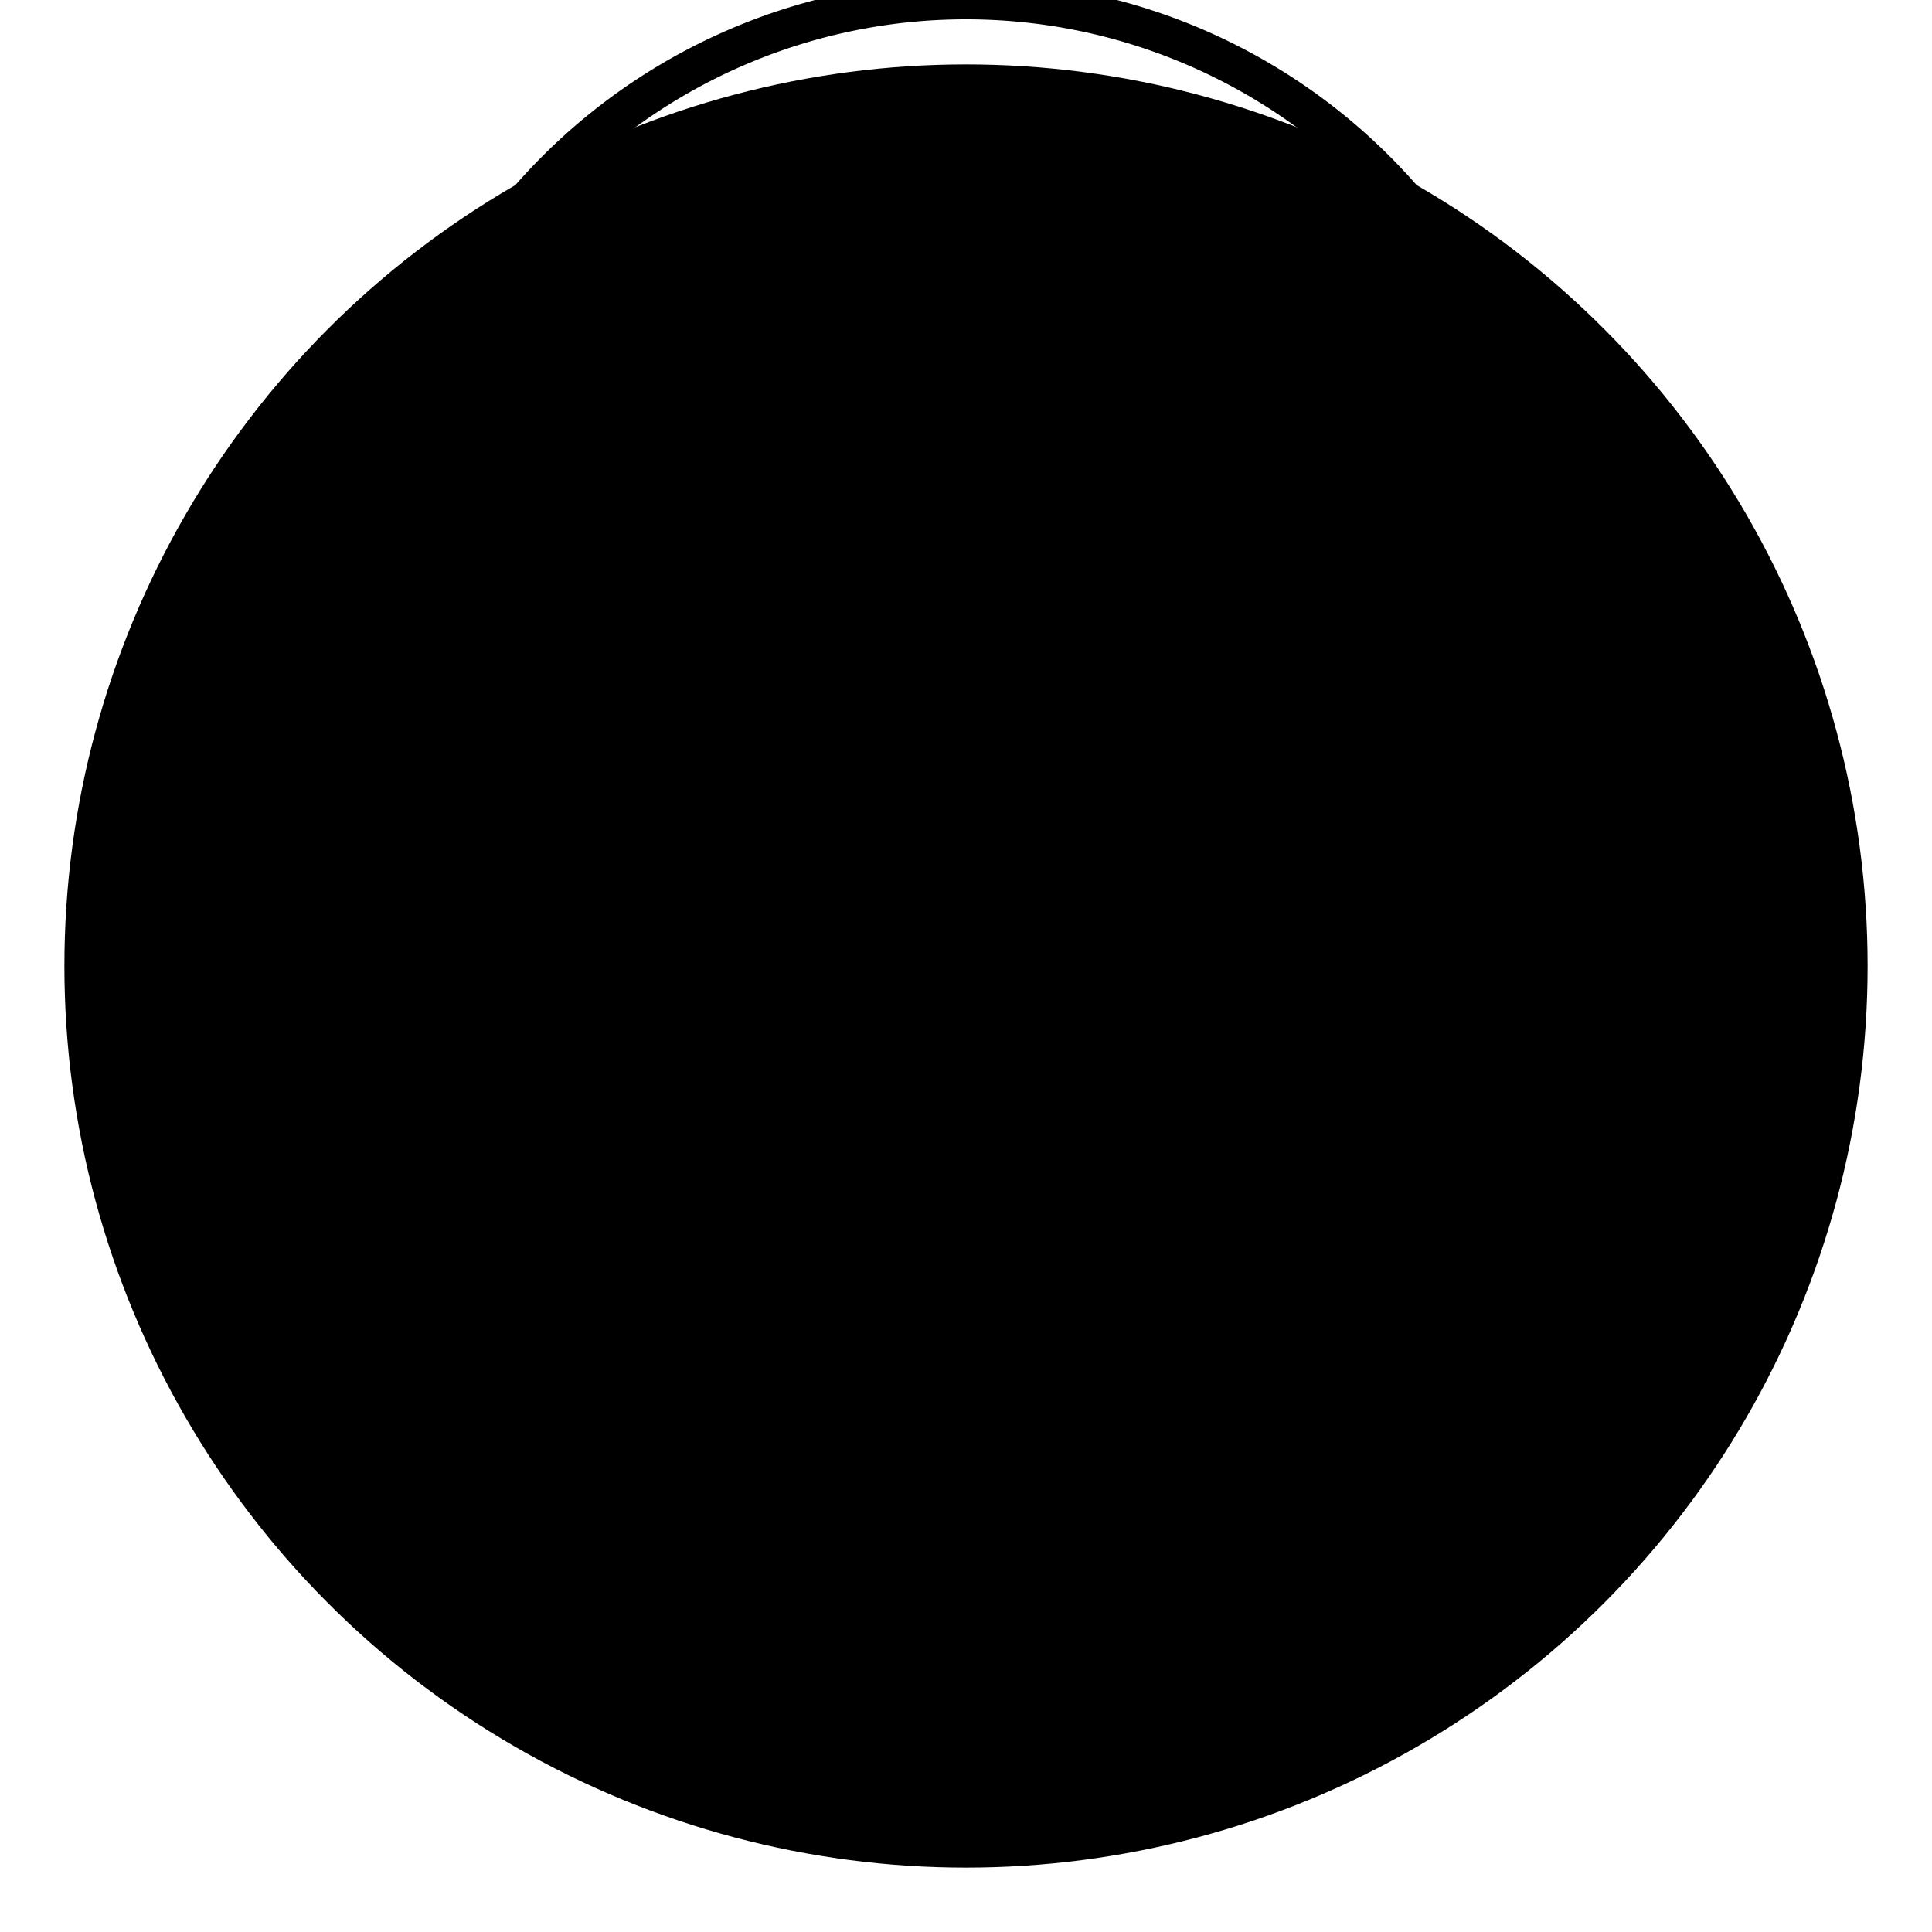 <svg viewBox="0 0 300 300" xmlns="http://www.w3.org/2000/svg">
  <defs>
    <linearGradient id="grad1" x1="0%" y1="0%" x2="100%" y2="100%">
      <stop offset="0%" style="stop-color:hsl(316, 33%, 44%);stop-opacity:1" />
      <stop offset="100%" style="stop-color:hsl(316, 33%, 29%);stop-opacity:1" />
    </linearGradient>
    <linearGradient id="grad2" x1="0%" y1="0%" x2="100%" y2="0%">
      <stop offset="0%" style="stop-color:hsl(316, 33%, 69%);stop-opacity:1" />
      <stop offset="100%" style="stop-color:hsl(316, 33%, 44%);stop-opacity:1" />
    </linearGradient>
  </defs>
  <circle cx="150" cy="150" r="140" fill="url(#grad1)"/>
  <path d="M150 30 C 80 30, 30 100, 30 150 C 30 220, 80 270, 150 270 C 220 270, 270 220, 270 150 C 270 100, 220 30, 150 30" fill="none" stroke="hsl(316, 33%, 69%)" stroke-width="8"/>
  <circle cx="150" cy="150" r="100" fill="none" stroke="hsl(316, 33%, 69%)" stroke-width="4" stroke-dasharray="15,10"/>
  <g transform="translate(150,150) rotate(45)">
    <path d="M-60,-60 L60,60 M-60,60 L60,-60" stroke="url(#grad2)" stroke-width="12" stroke-linecap="round"/>
  </g>
  <circle cx="90" cy="120" r="15" fill="hsl(316, 33%, 69%)"/>
  <circle cx="210" cy="120" r="15" fill="hsl(316, 33%, 69%)"/>
  <path d="M90 180 Q 150 230 210 180" fill="none" stroke="hsl(316, 33%, 69%)" stroke-width="8" stroke-linecap="round"/>
  <path d="M60 90 A 90 90 0 0 1 240 90" fill="none" stroke="hsl(316, 33%, 44%)" stroke-width="6"/>
</svg>